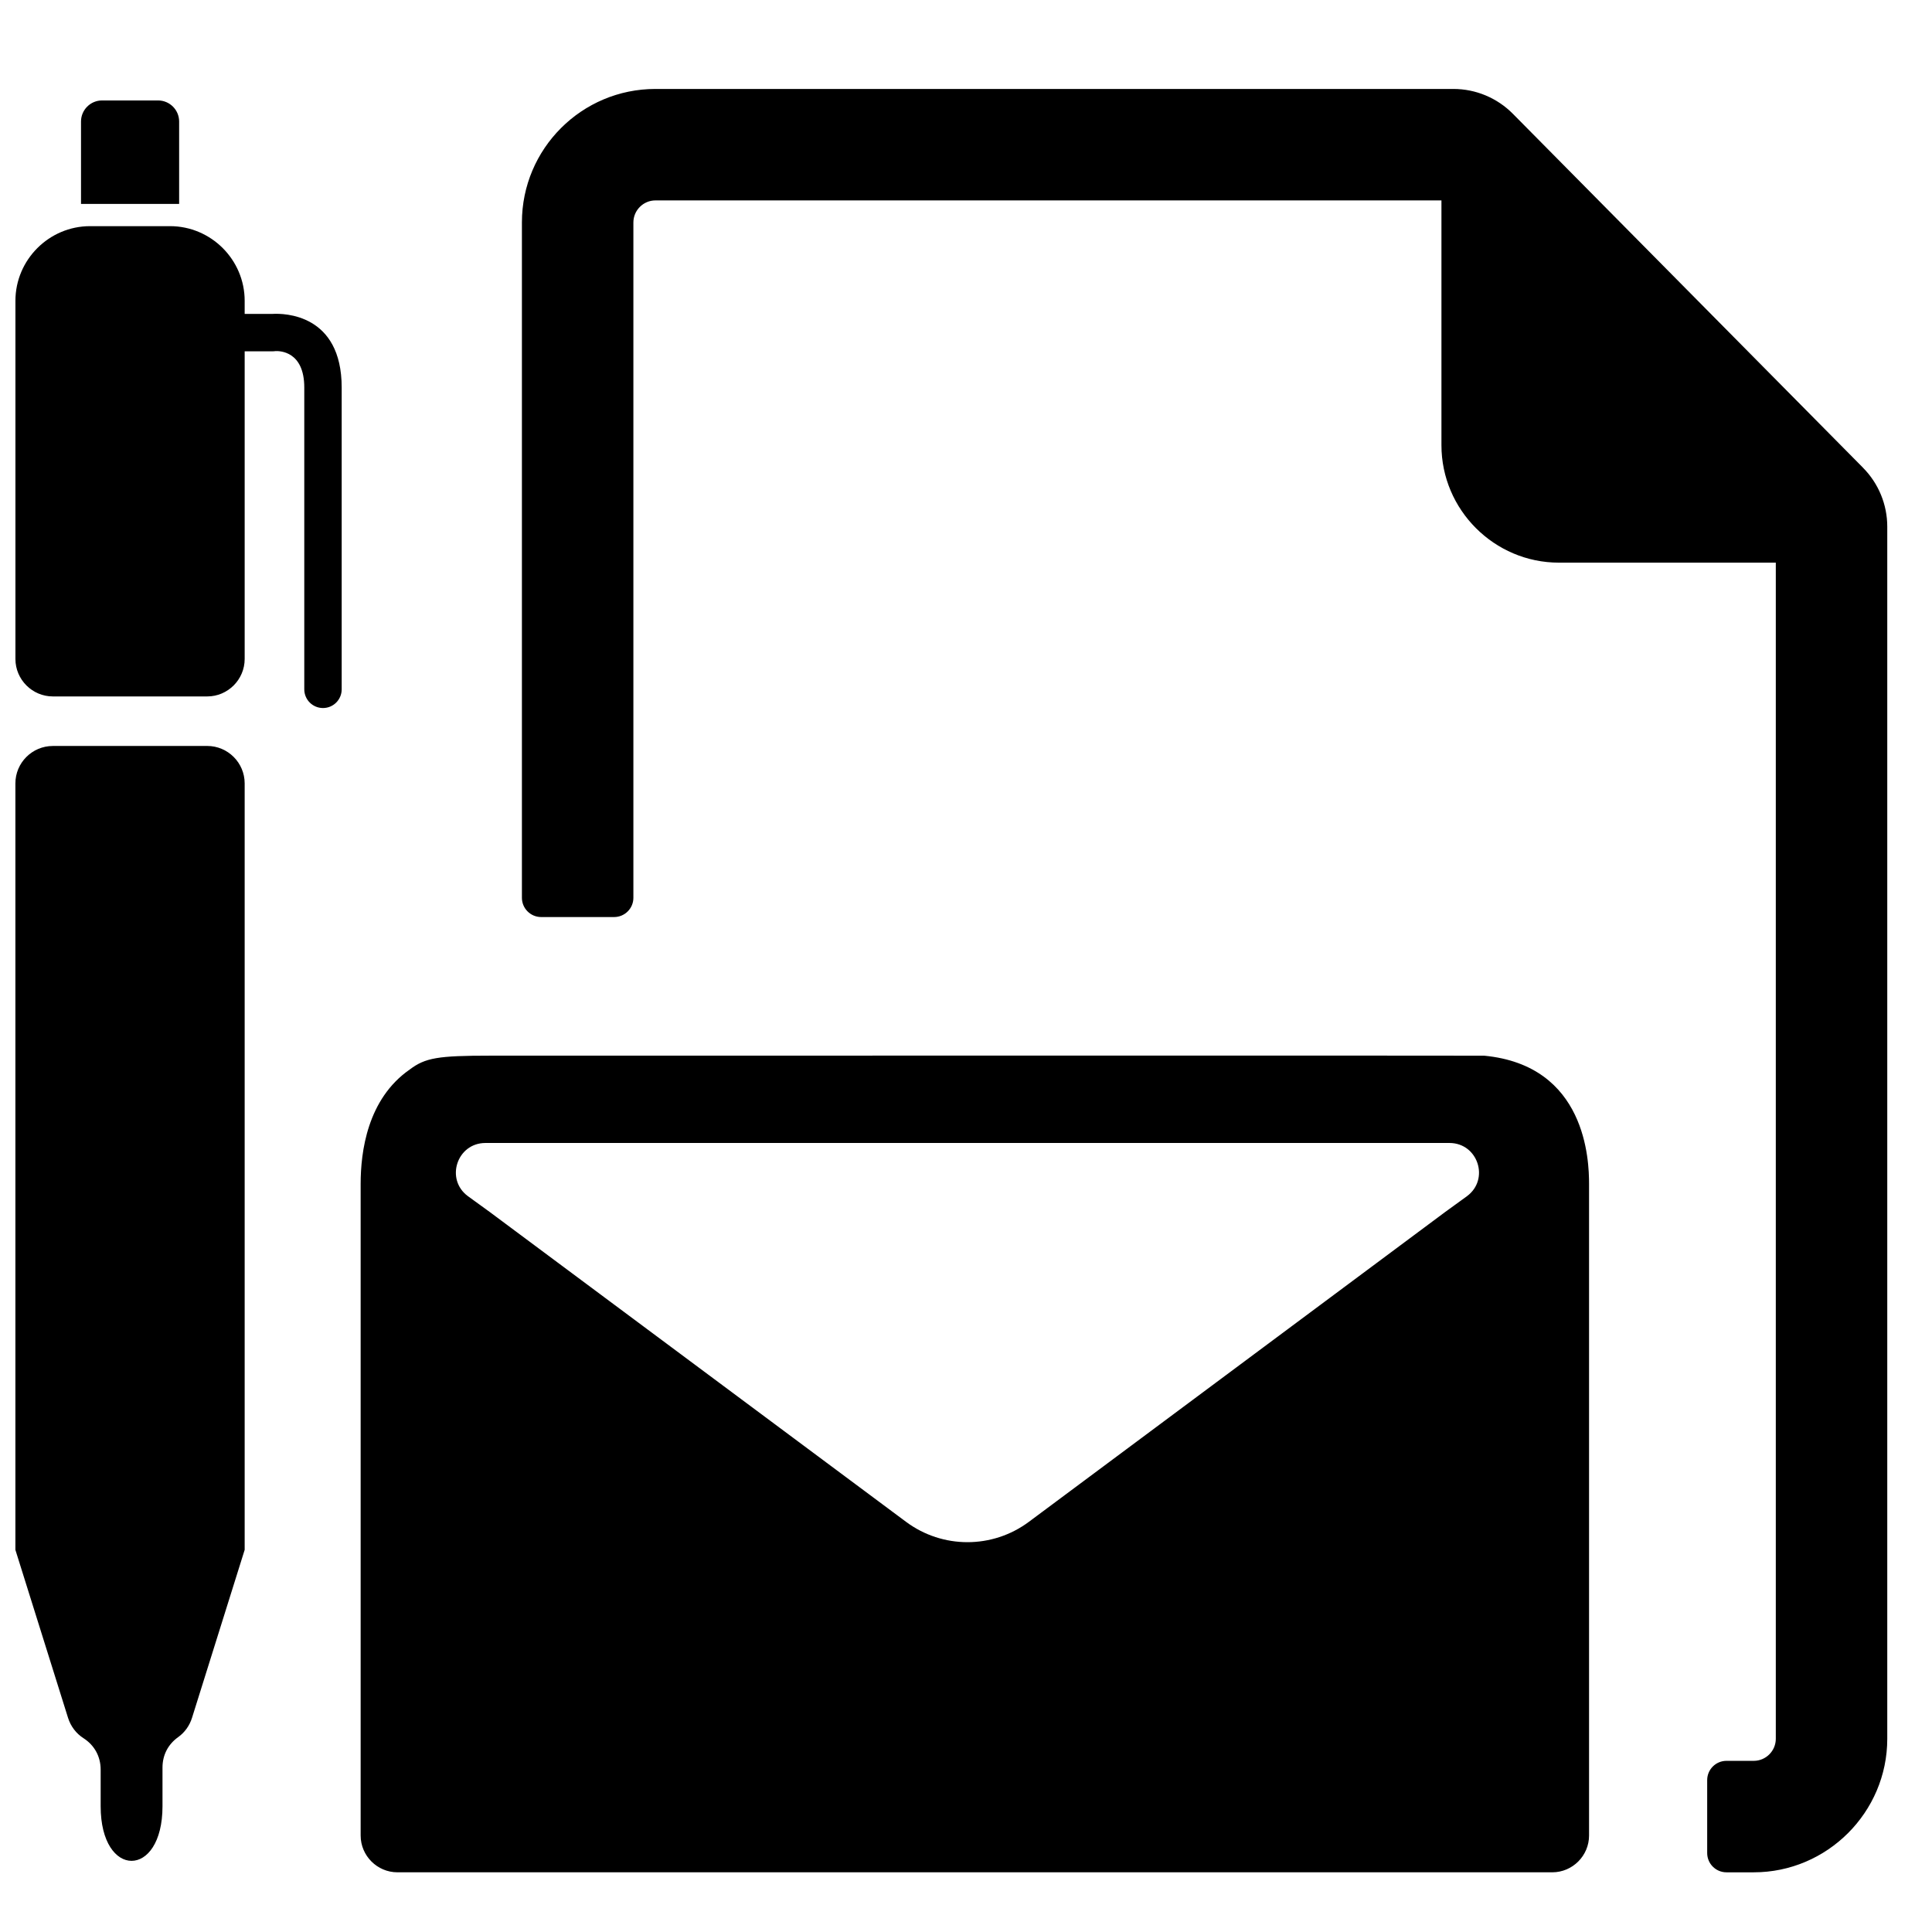 <?xml version="1.0" encoding="UTF-8"?>
<!-- Uploaded to: SVG Repo, www.svgrepo.com, Generator: SVG Repo Mixer Tools -->
<svg width="800px" height="800px" version="1.1" viewBox="144 144 512 512" xmlns="http://www.w3.org/2000/svg">
 <defs>
  <clipPath id="a">
   <path d="m148.09 167h496.91v474h-496.91z"/>
  </clipPath>
 </defs>
 <g clip-path="url(#a)">
  <path d="m537.34 423.77c-0.102-0.016-0.203 0-0.309 0-0.891-0.055-204.01-0.008-263.14-0.008-13.812 0-17.168 0.543-21.316 3.676-11.23 7.805-13 21.812-13 30.312v172.68c0 5.363 4.387 9.75 9.75 9.75h306.04c5.363 0 9.75-4.387 9.75-9.75v-172.68c0-6.199-0.742-31.383-27.777-33.98zm100.41-155.79-92.824-93.824c-4.164-4.207-9.836-6.582-15.75-6.582h-211.48c-19.539 0-35.383 15.844-35.383 35.383v178.97c0 2.812 2.285 5.102 5.109 5.102h19.324c2.82 0 5.109-2.285 5.109-5.102v-178.97c0-3.215 2.629-5.844 5.844-5.844h208.3v64.867c0 17.121 14.008 31.129 31.129 31.129h57.48v311.69c0 3.215-2.629 5.844-5.844 5.844h-7.231c-2.82 0-5.109 2.285-5.109 5.109v19.324c0 2.82 2.285 5.109 5.109 5.109h7.231c19.461 0 35.383-15.922 35.383-35.383v-321.23c0-5.836-2.301-11.434-6.402-15.586zm-466.71-97.359h14.859c3.07 0 5.574 2.512 5.574 5.582v21.836h-26.004v-21.836c0-3.07 2.504-5.582 5.574-5.582zm37.801 56.566h7.387c2.992-0.172 18.324-0.062 18.324 19.523v79.965c0 2.742-2.215 4.961-4.953 4.961-2.742 0-4.961-2.215-4.961-4.961v-79.965c0-9.633-6.488-9.719-7.648-9.664-0.234 0.039-0.473 0.055-0.723 0.055h-7.426v81.531c0 5.457-4.457 9.93-9.914 9.93h-40.918c-5.457 0-9.922-4.465-9.922-9.93v-94.91c0-10.883 8.906-19.789 19.789-19.789h21.176c10.891 0 19.789 8.906 19.789 19.789zm-50.832 114.5h40.918c5.457 0 9.914 4.457 9.914 9.922v203.11l-13.945 44.496c-0.668 2.148-1.977 3.922-3.668 5.133-2.699 1.922-4.164 4.773-4.164 8.07v10.27c0 19.27-16.387 19.277-16.387 0v-9.703c0-3.488-1.637-6.481-4.566-8.355-1.898-1.219-3.363-3.094-4.086-5.41l-13.945-44.496v-203.11c0-5.473 4.457-9.922 9.922-9.922zm374.75 119.32-5.734 4.156-110.36 82.137c-9.656 7.191-22.895 7.191-32.555 0l-110.36-82.137-5.734-4.156c-6.086-4.473-2.922-14.105 4.629-14.105h255.48c7.551 0 10.711 9.633 4.629 14.105z"/>
 </g>
</svg>